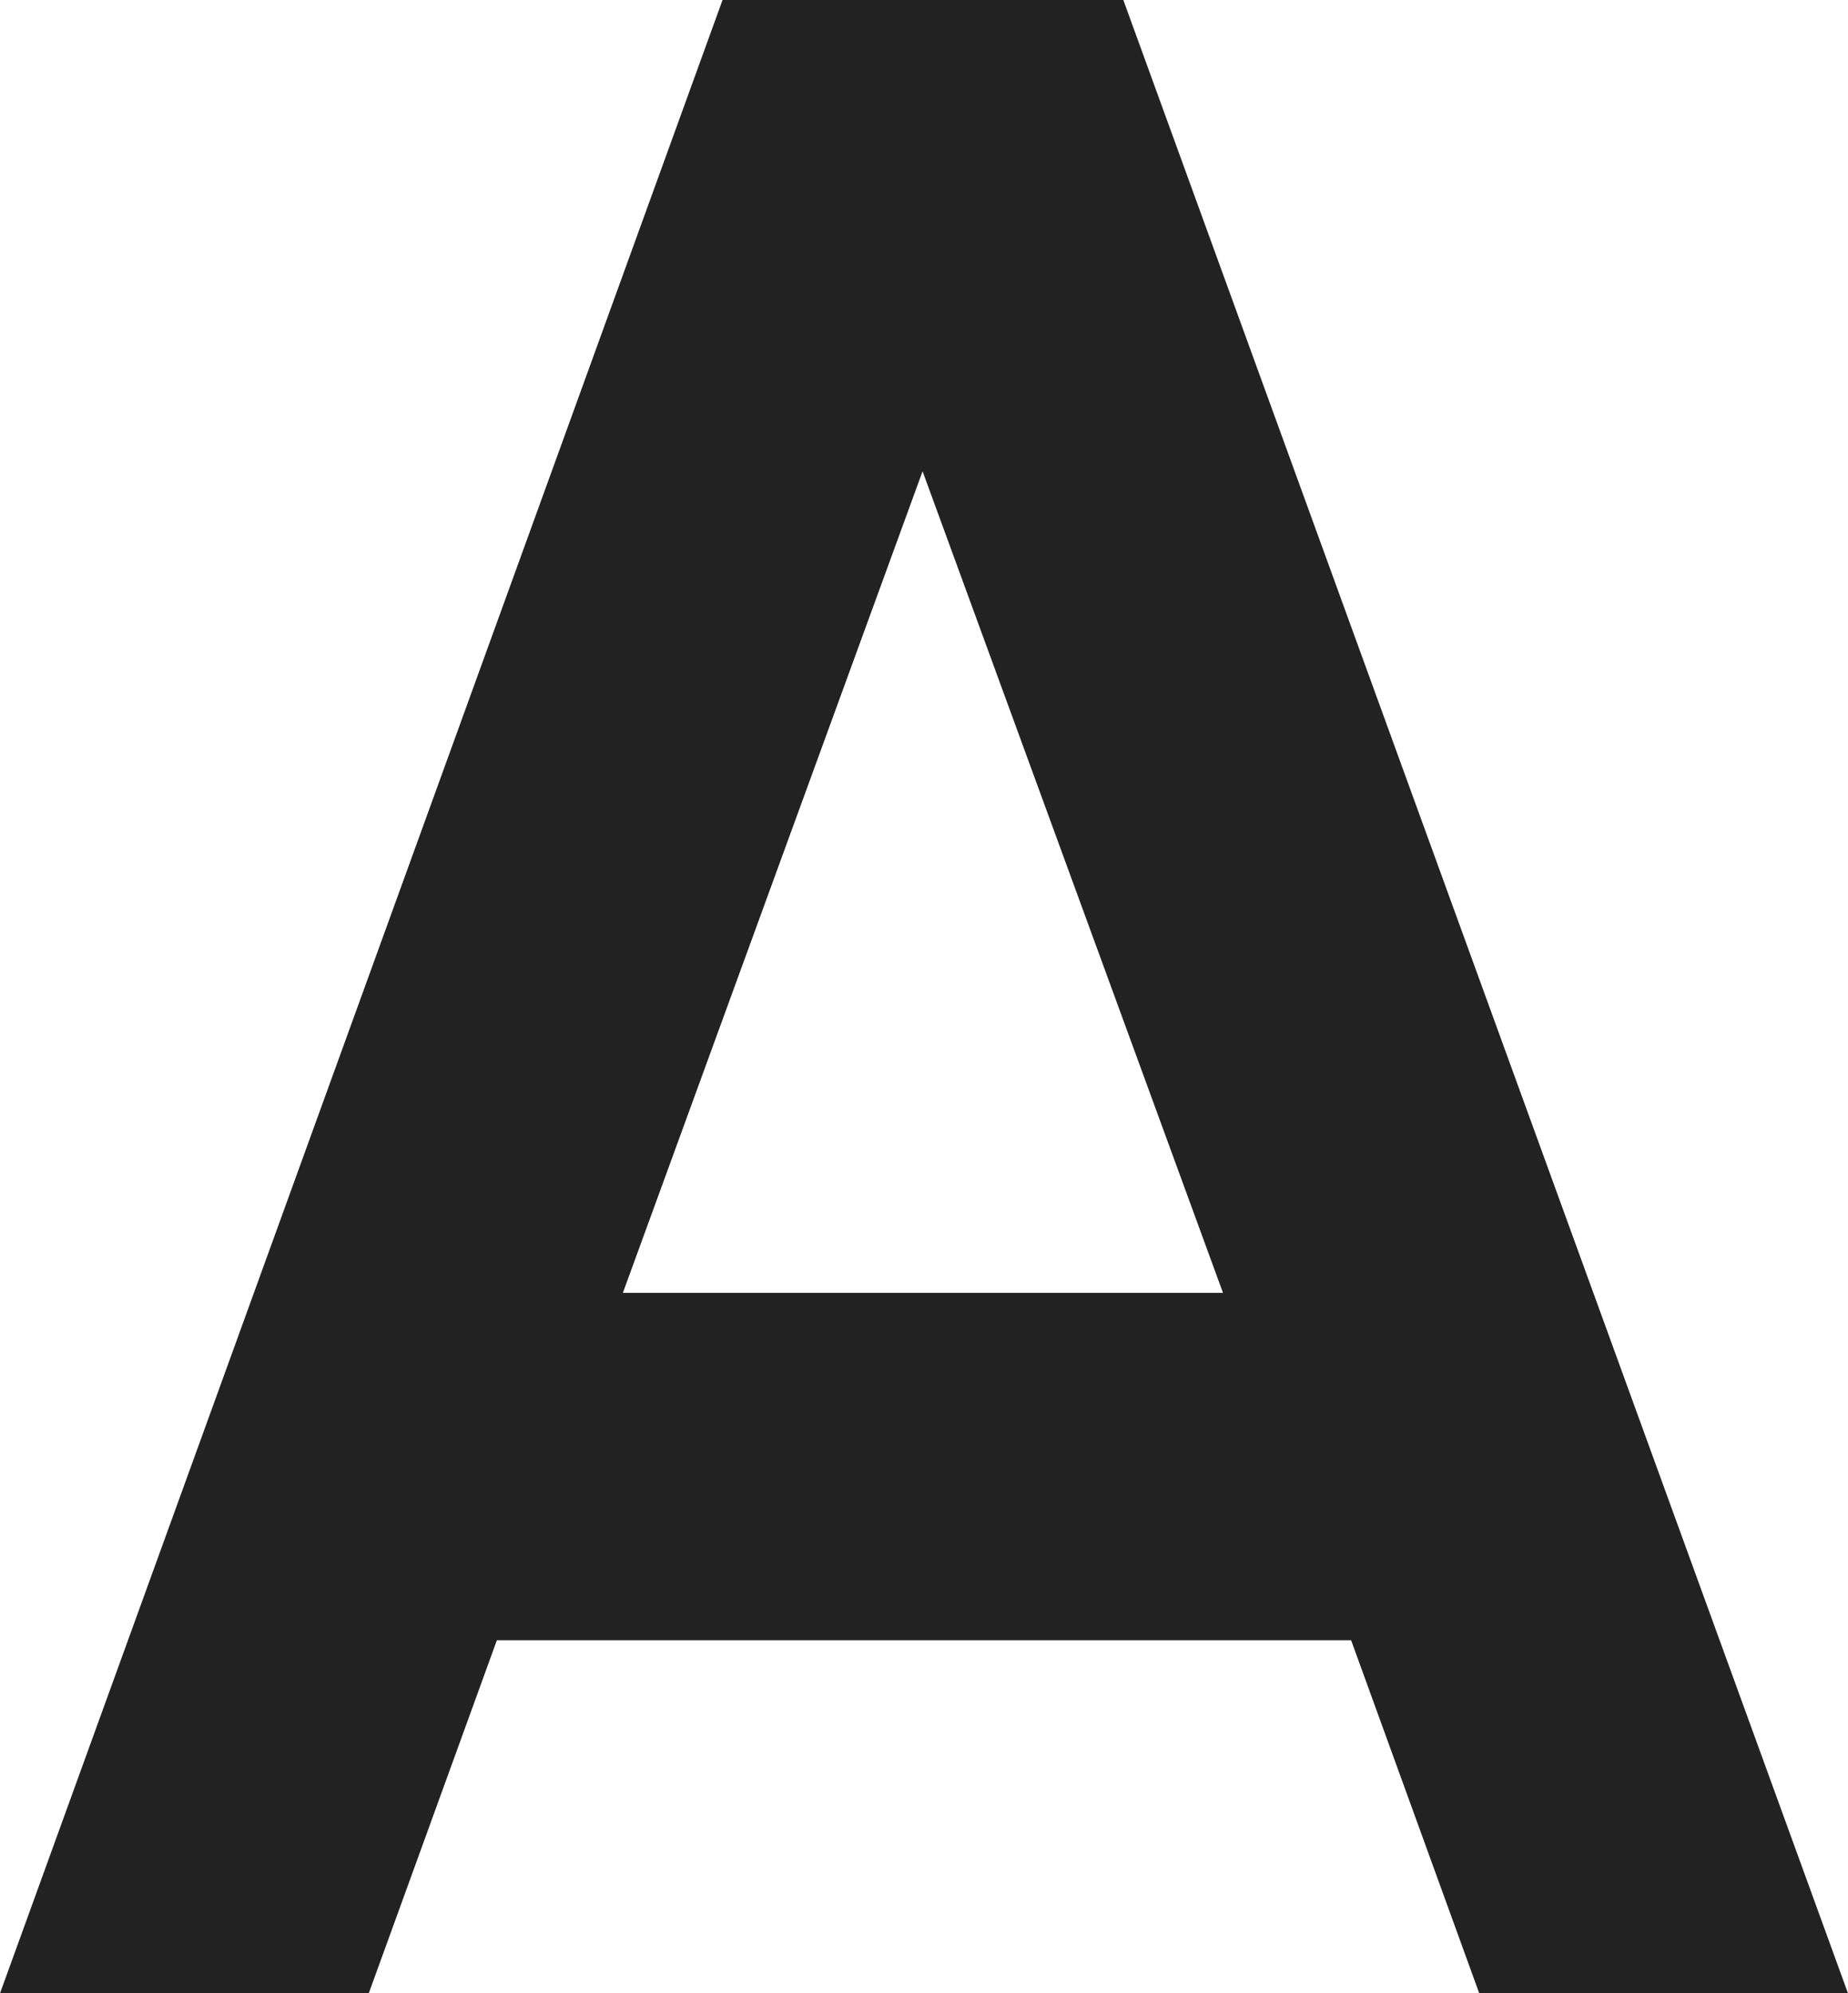 <?xml version="1.0"?>
<svg xmlns="http://www.w3.org/2000/svg" viewBox="0 0 10.384 11.2">
  <path id="&#x30D1;&#x30B9;_4" data-name="&#x30D1;&#x30B9; 4" d="M4.7-11.2H6.952L11.024,0H8.952l-.72-1.984h-4.8L2.712,0H.64Zm-.56,7.264H7.512L5.824-8.552Z" transform="translate(-0.64 11.2)" fill="#222"/>
</svg>
